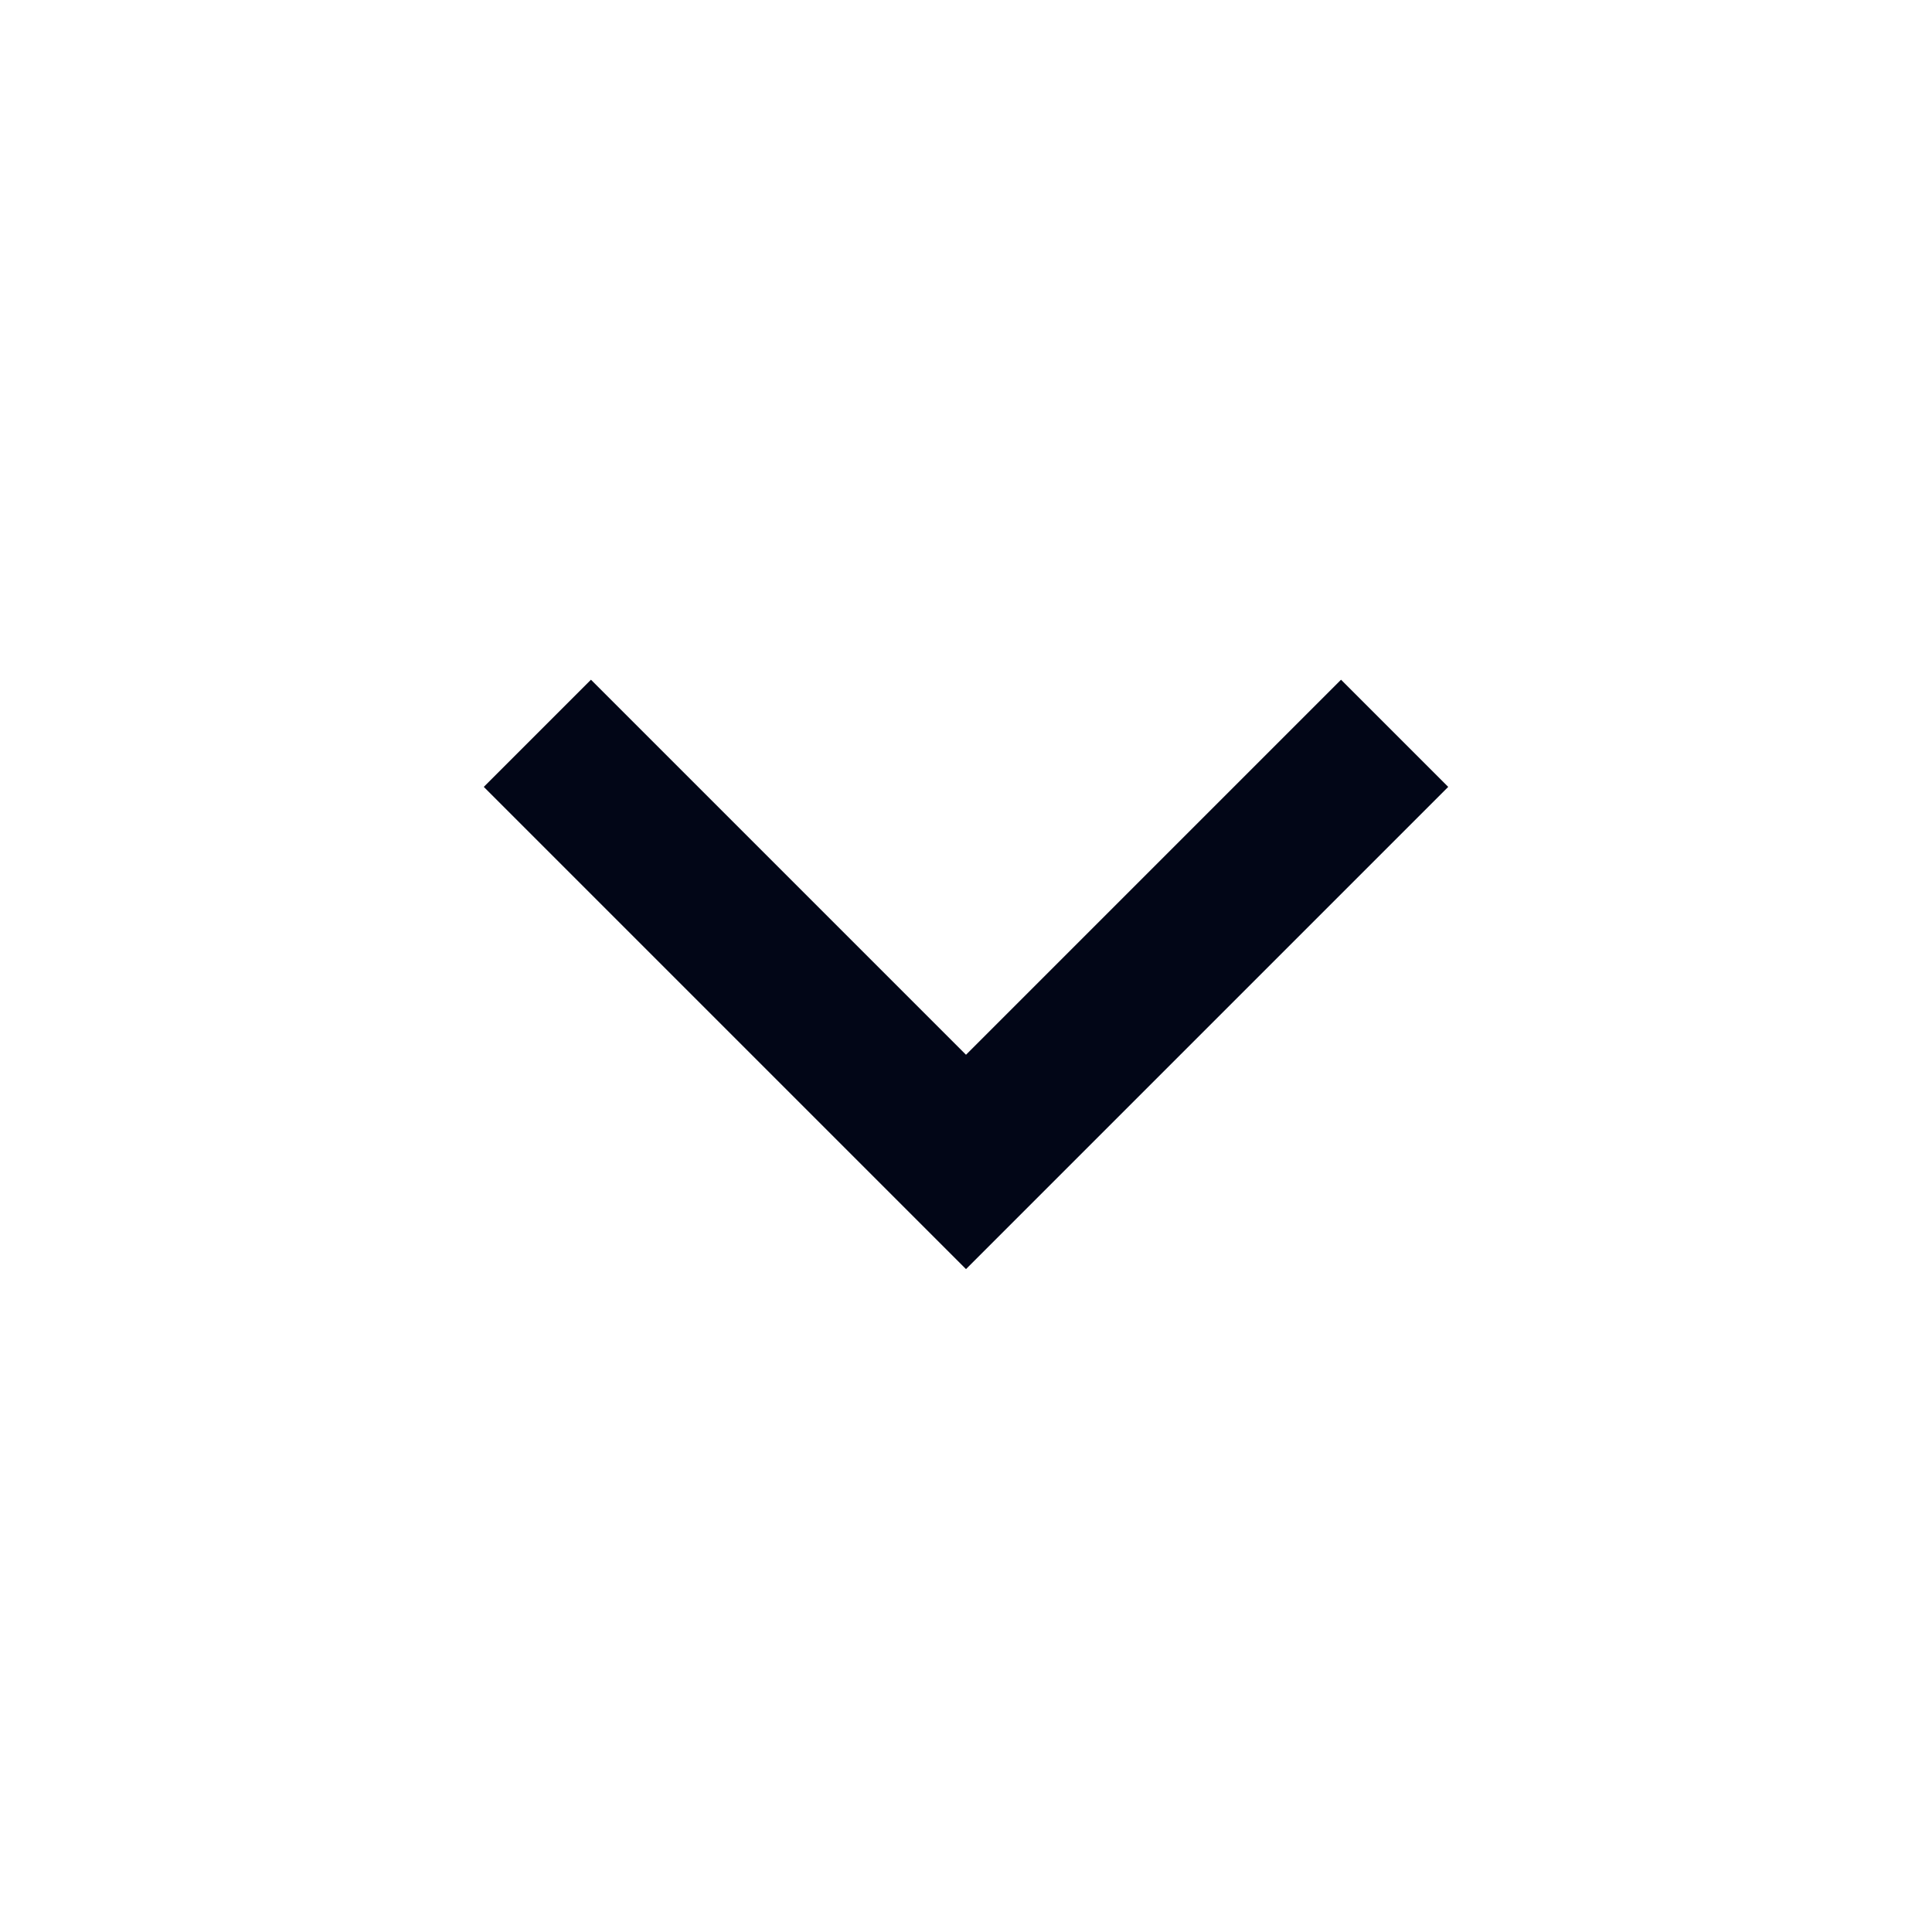 <svg width="17" height="17" viewBox="0 0 17 17" fill="none" xmlns="http://www.w3.org/2000/svg">
<g id="arrow-down-s-line">
<path id="Vector" d="M8.5 9.281L11.8 5.981L12.743 6.924L8.5 11.167L4.257 6.924L5.2 5.981L8.5 9.281Z" fill="#020617"/>
</g>
</svg>
